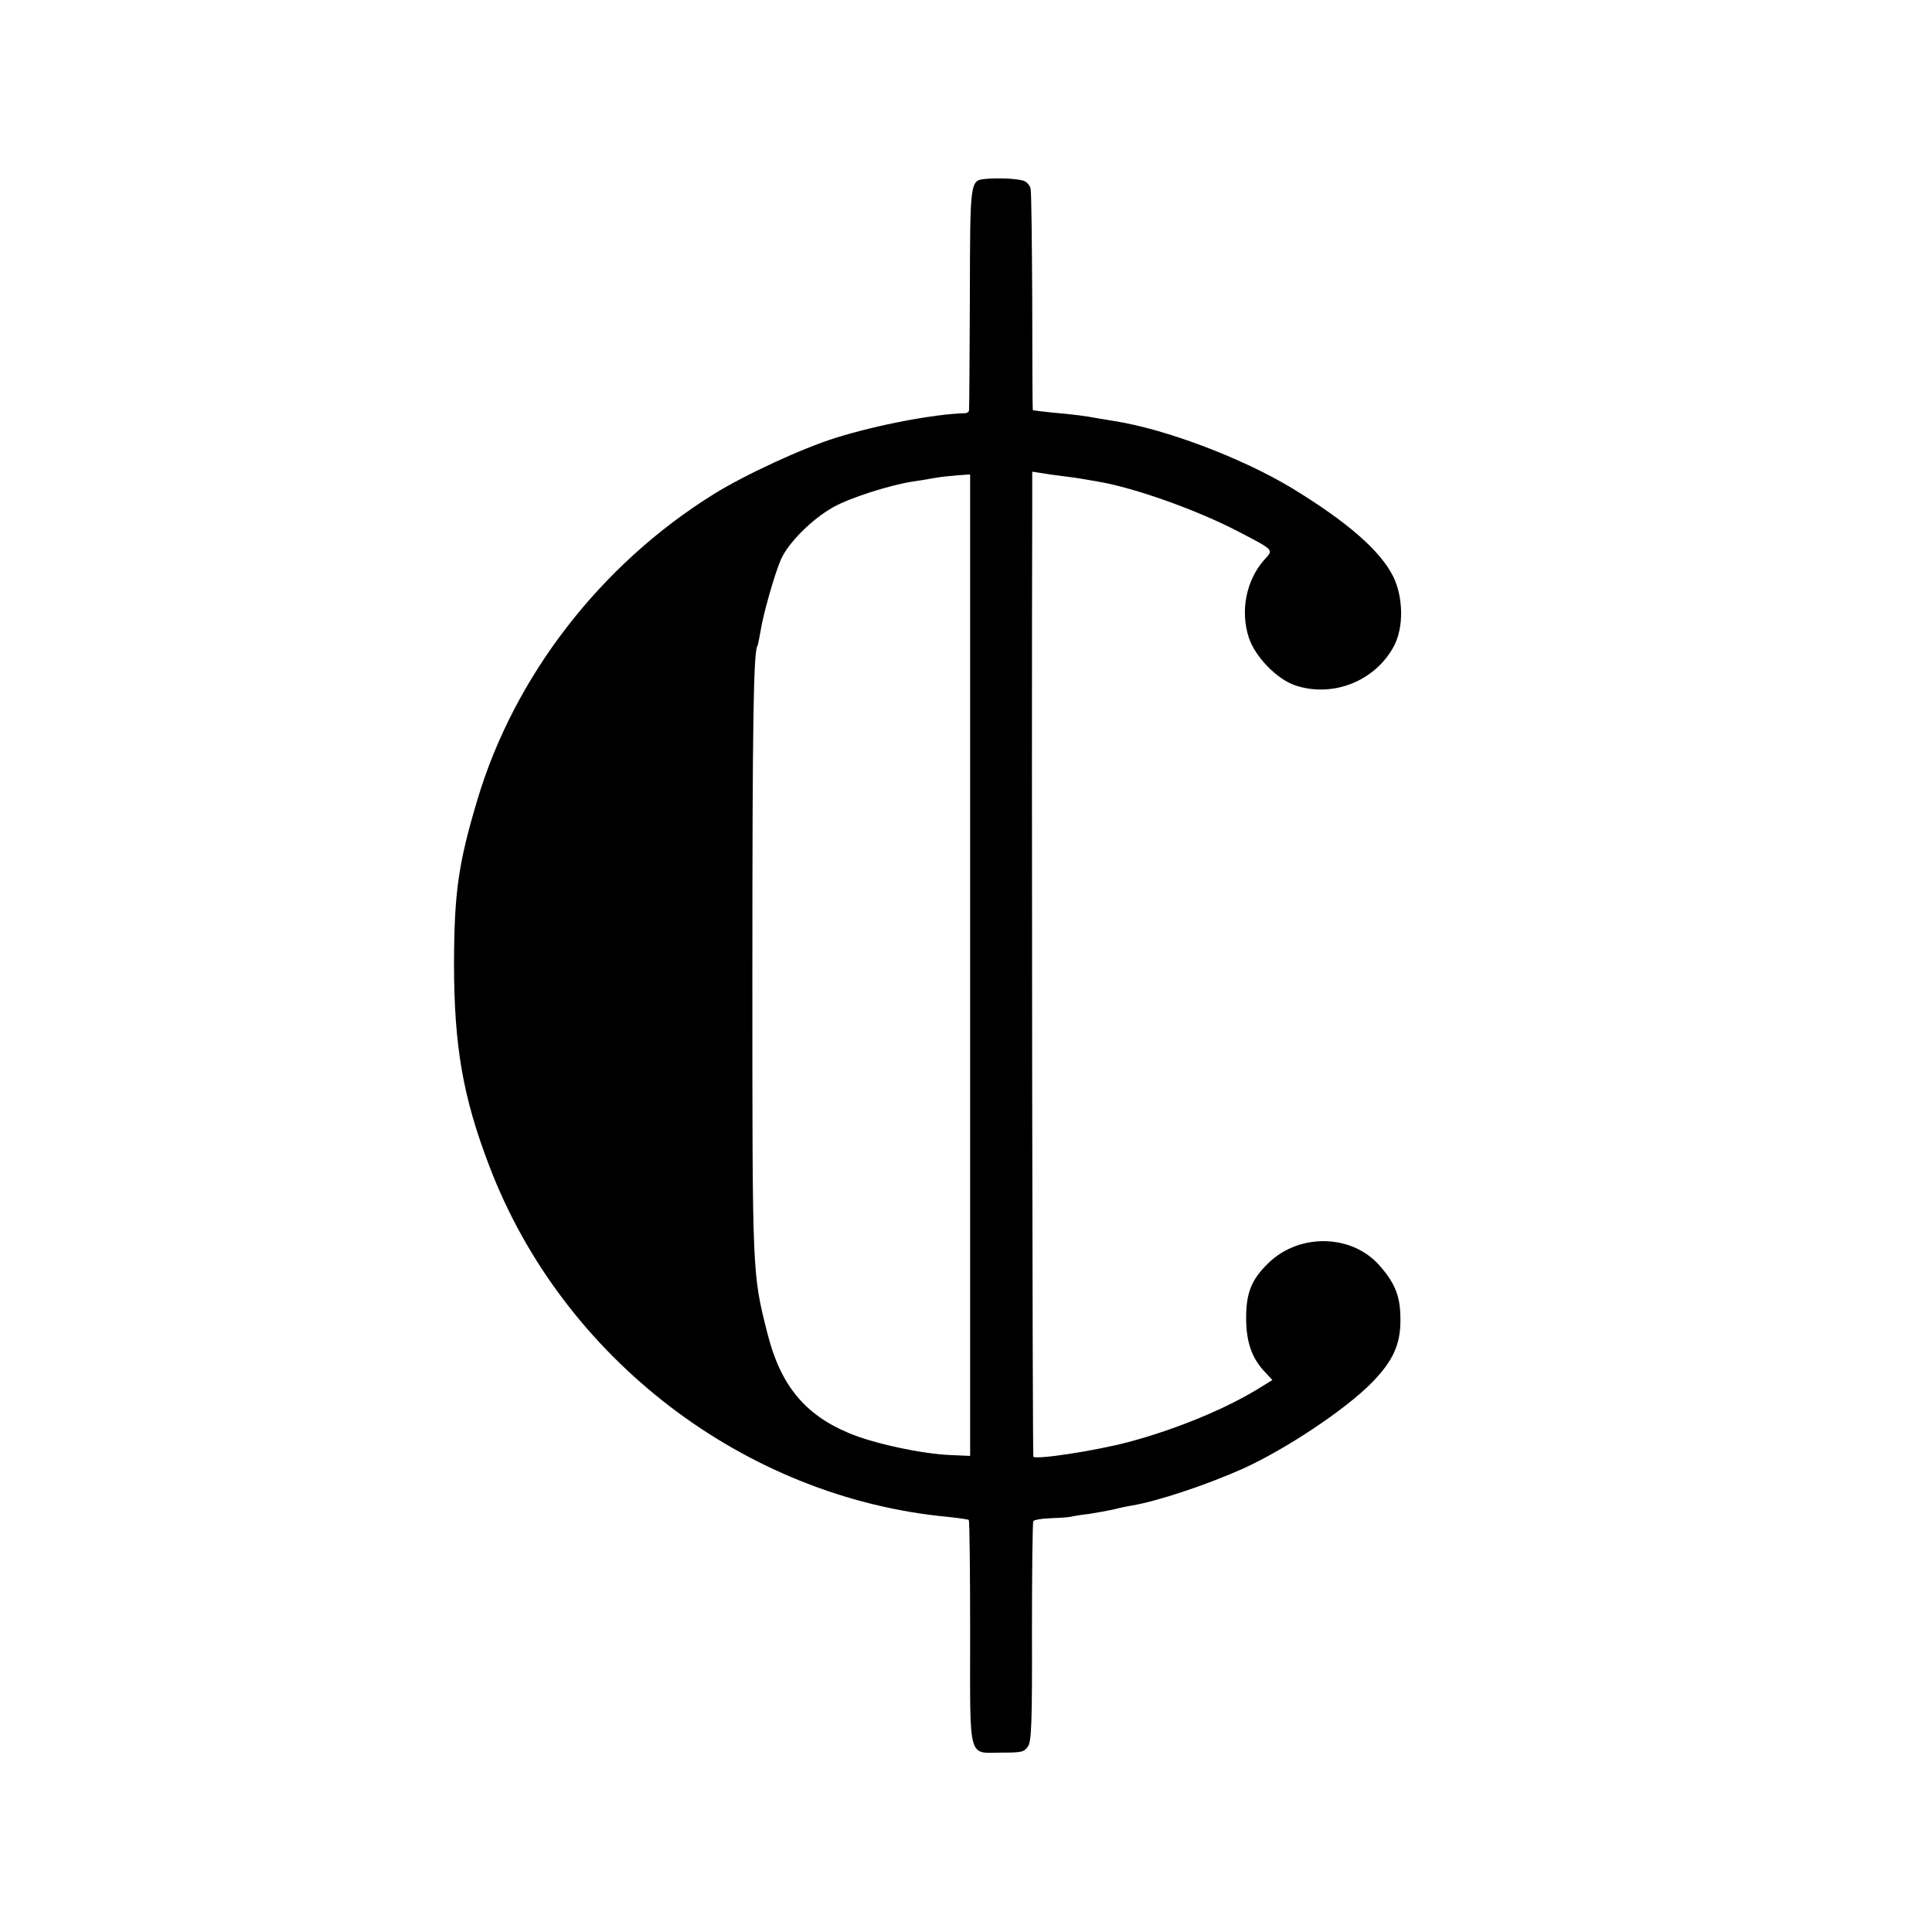 <?xml version="1.0" standalone="no"?>
<!DOCTYPE svg PUBLIC "-//W3C//DTD SVG 20010904//EN"
 "http://www.w3.org/TR/2001/REC-SVG-20010904/DTD/svg10.dtd">
<svg version="1.0" xmlns="http://www.w3.org/2000/svg"
 width="700pt" height="700pt" viewBox="0 0 700 700"
 preserveAspectRatio="xMidYMid meet">
<g transform="translate(0,700) scale(0.1,-0.1)"
fill="#000000" stroke="none">
<path d="M3573 6352 c-59 -6 -58 1 -59 -431 -1 -218 -2 -401 -3 -407 0 -6 -7
-11 -13 -11 -113 -3 -318 -42 -469 -89 -122 -38 -330 -134 -444 -205 -410
-255 -723 -661 -856 -1109 -69 -231 -83 -334 -84 -590 0 -299 32 -485 128
-735 265 -697 926 -1202 1662 -1271 39 -4 72 -9 75 -11 3 -3 5 -187 5 -410 0
-472 -10 -433 117 -433 70 0 79 2 93 23 12 20 15 82 14 415 0 216 2 396 5 401
3 4 29 9 59 10 29 1 62 3 74 5 12 3 43 8 70 11 26 4 64 11 83 15 19 5 51 12
70 15 95 16 272 75 404 134 156 71 371 214 467 312 76 78 104 138 103 229 0
83 -19 130 -75 194 -100 115 -291 119 -403 10 -61 -59 -81 -107 -81 -199 0
-88 21 -147 69 -197 l26 -28 -37 -23 c-125 -79 -309 -155 -485 -202 -122 -32
-332 -64 -344 -53 -3 4 -7 2482 -4 3456 l0 113 33 -5 c17 -3 52 -8 77 -11 25
-3 54 -7 65 -9 11 -2 40 -7 64 -11 131 -22 359 -103 510 -182 130 -68 126 -64
91 -102 -65 -74 -87 -185 -55 -282 23 -69 101 -149 167 -172 137 -46 291 15
359 143 35 67 34 175 -3 251 -47 94 -166 198 -368 321 -181 109 -456 213 -640
242 -19 3 -46 8 -60 10 -47 9 -95 15 -165 21 -38 4 -71 8 -73 9 -1 2 -2 178
-2 392 -1 214 -3 399 -6 411 -3 12 -15 25 -25 28 -24 8 -92 11 -136 7z m-58
-2849 l0 -1778 -70 3 c-104 4 -281 42 -370 80 -160 67 -247 174 -294 359 -56
222 -55 206 -55 1303 0 904 4 1166 18 1189 2 3 7 27 11 51 9 60 50 206 74 262
26 60 112 147 191 191 62 34 199 78 285 92 22 3 58 9 80 13 21 4 60 8 85 10
l45 3 0 -1778z"/>
</g>
</svg>
